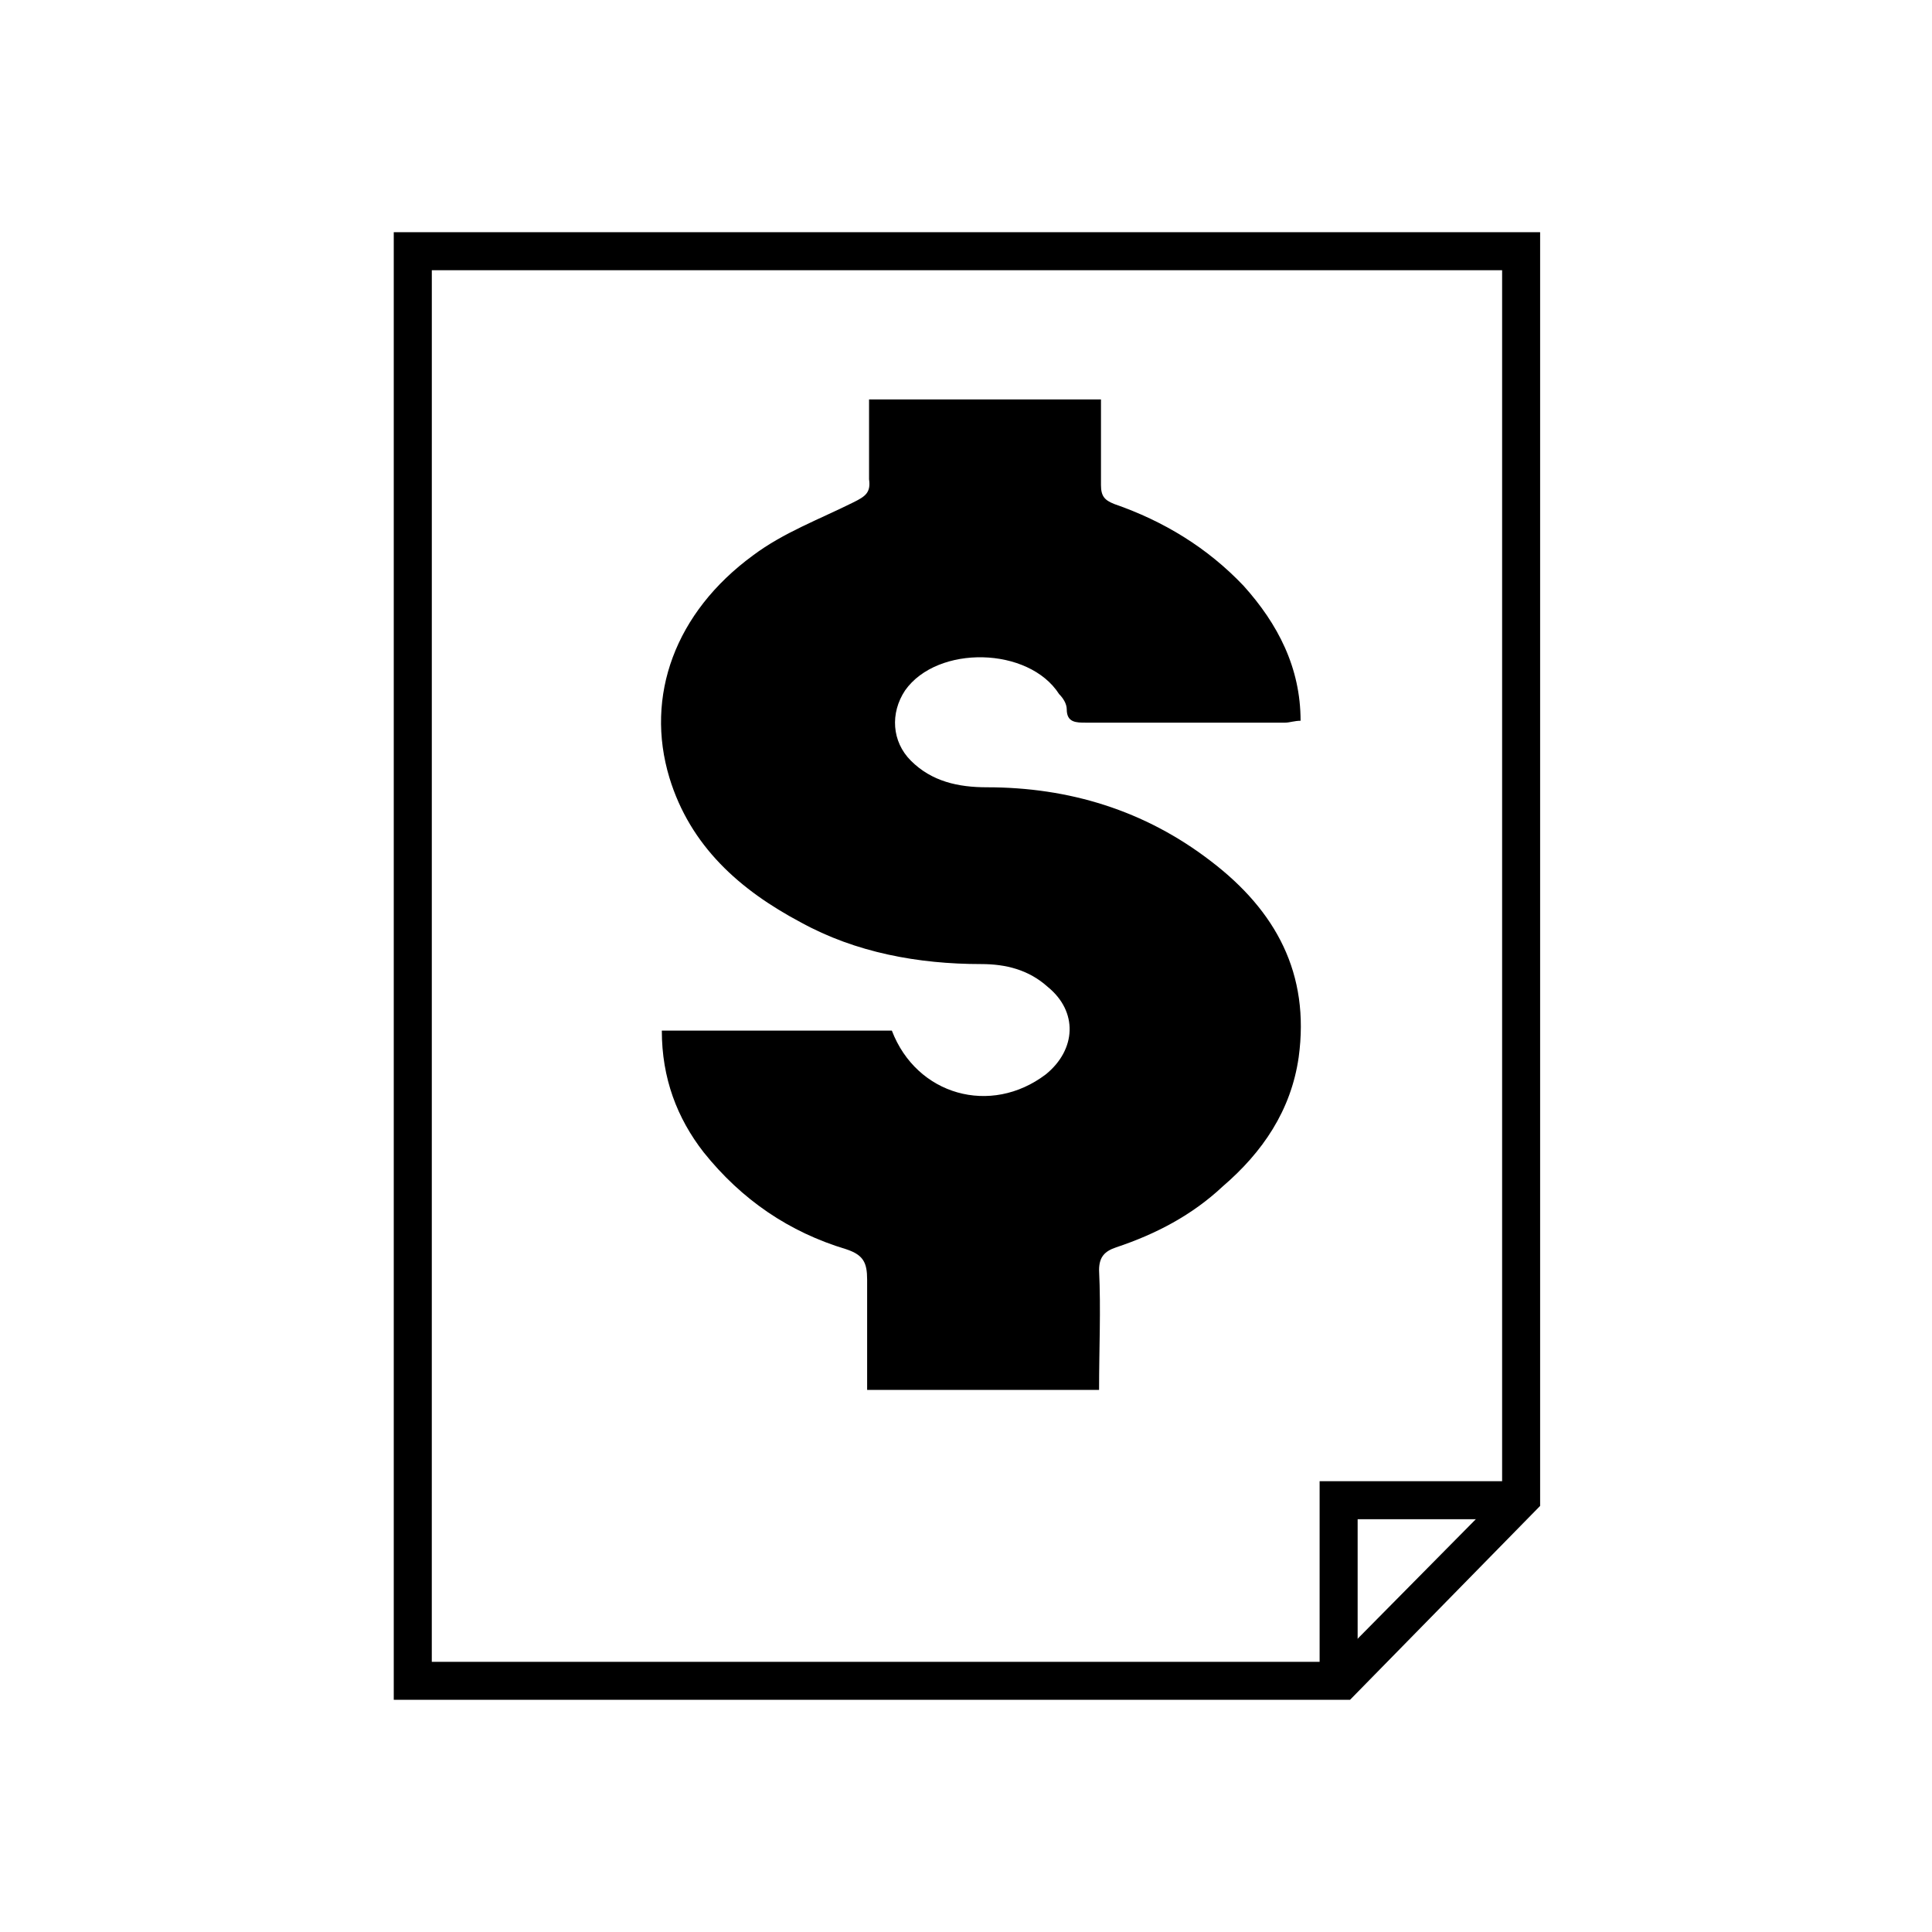 <?xml version="1.0" encoding="UTF-8"?>
<!-- The Best Svg Icon site in the world: iconSvg.co, Visit us! https://iconsvg.co -->
<svg fill="#000000" width="800px" height="800px" version="1.1" viewBox="144 144 512 512" xmlns="http://www.w3.org/2000/svg">
 <g>
  <path d="m503.79 589.43h-10.078v-52.898h52.898v10.074h-42.82z"/>
  <path d="m501.77 594.47h-253.42v-388.94h303.8v337.55zm-243.34-10.074h239.31l44.336-44.84v-323.95h-283.64z"/>
  <path d="m435.77 249.86v22.672c0 3.023 1.008 4.031 3.527 5.039 13.098 4.535 24.688 11.586 34.258 21.664 9.07 10.078 15.113 21.664 15.113 35.77-1.512 0-3.023 0.504-4.031 0.504h-52.898c-2.519 0-5.039 0-5.039-3.527 0-1.512-1.008-3.023-2.016-4.031-8.062-12.594-32.242-13.098-40.809-1.008-4.031 6.047-3.527 13.602 1.512 18.641 5.543 5.543 12.594 7.055 20.152 7.055 21.664 0 41.816 6.047 59.449 19.648 17.129 13.098 26.199 29.727 23.176 51.891-2.016 14.105-9.574 25.191-20.152 34.258-8.062 7.559-17.633 12.594-28.215 16.121-3.019 1.012-4.531 2.523-4.531 6.051 0.504 10.578 0 20.656 0 31.738h-61.465v-29.223c0-4.535-1.008-6.551-5.543-8.062-15.113-4.535-27.711-13.098-37.785-25.695-7.055-9.062-11.082-19.645-11.082-32.238h60.961c6.551 17.129 26.199 22.672 40.809 11.586 8.062-6.551 8.566-16.625 0.504-23.176-5.039-4.535-11.082-6.047-17.633-6.047-16.625 0-33.25-3.023-47.863-11.082-16.121-8.566-29.223-20.152-34.762-38.289-6.551-21.664 1.512-43.832 22.168-58.945 8.062-6.047 17.633-9.574 26.703-14.105 3.023-1.512 4.535-2.519 4.031-6.047v-21.16h61.461z"/>
 </g>
</svg>